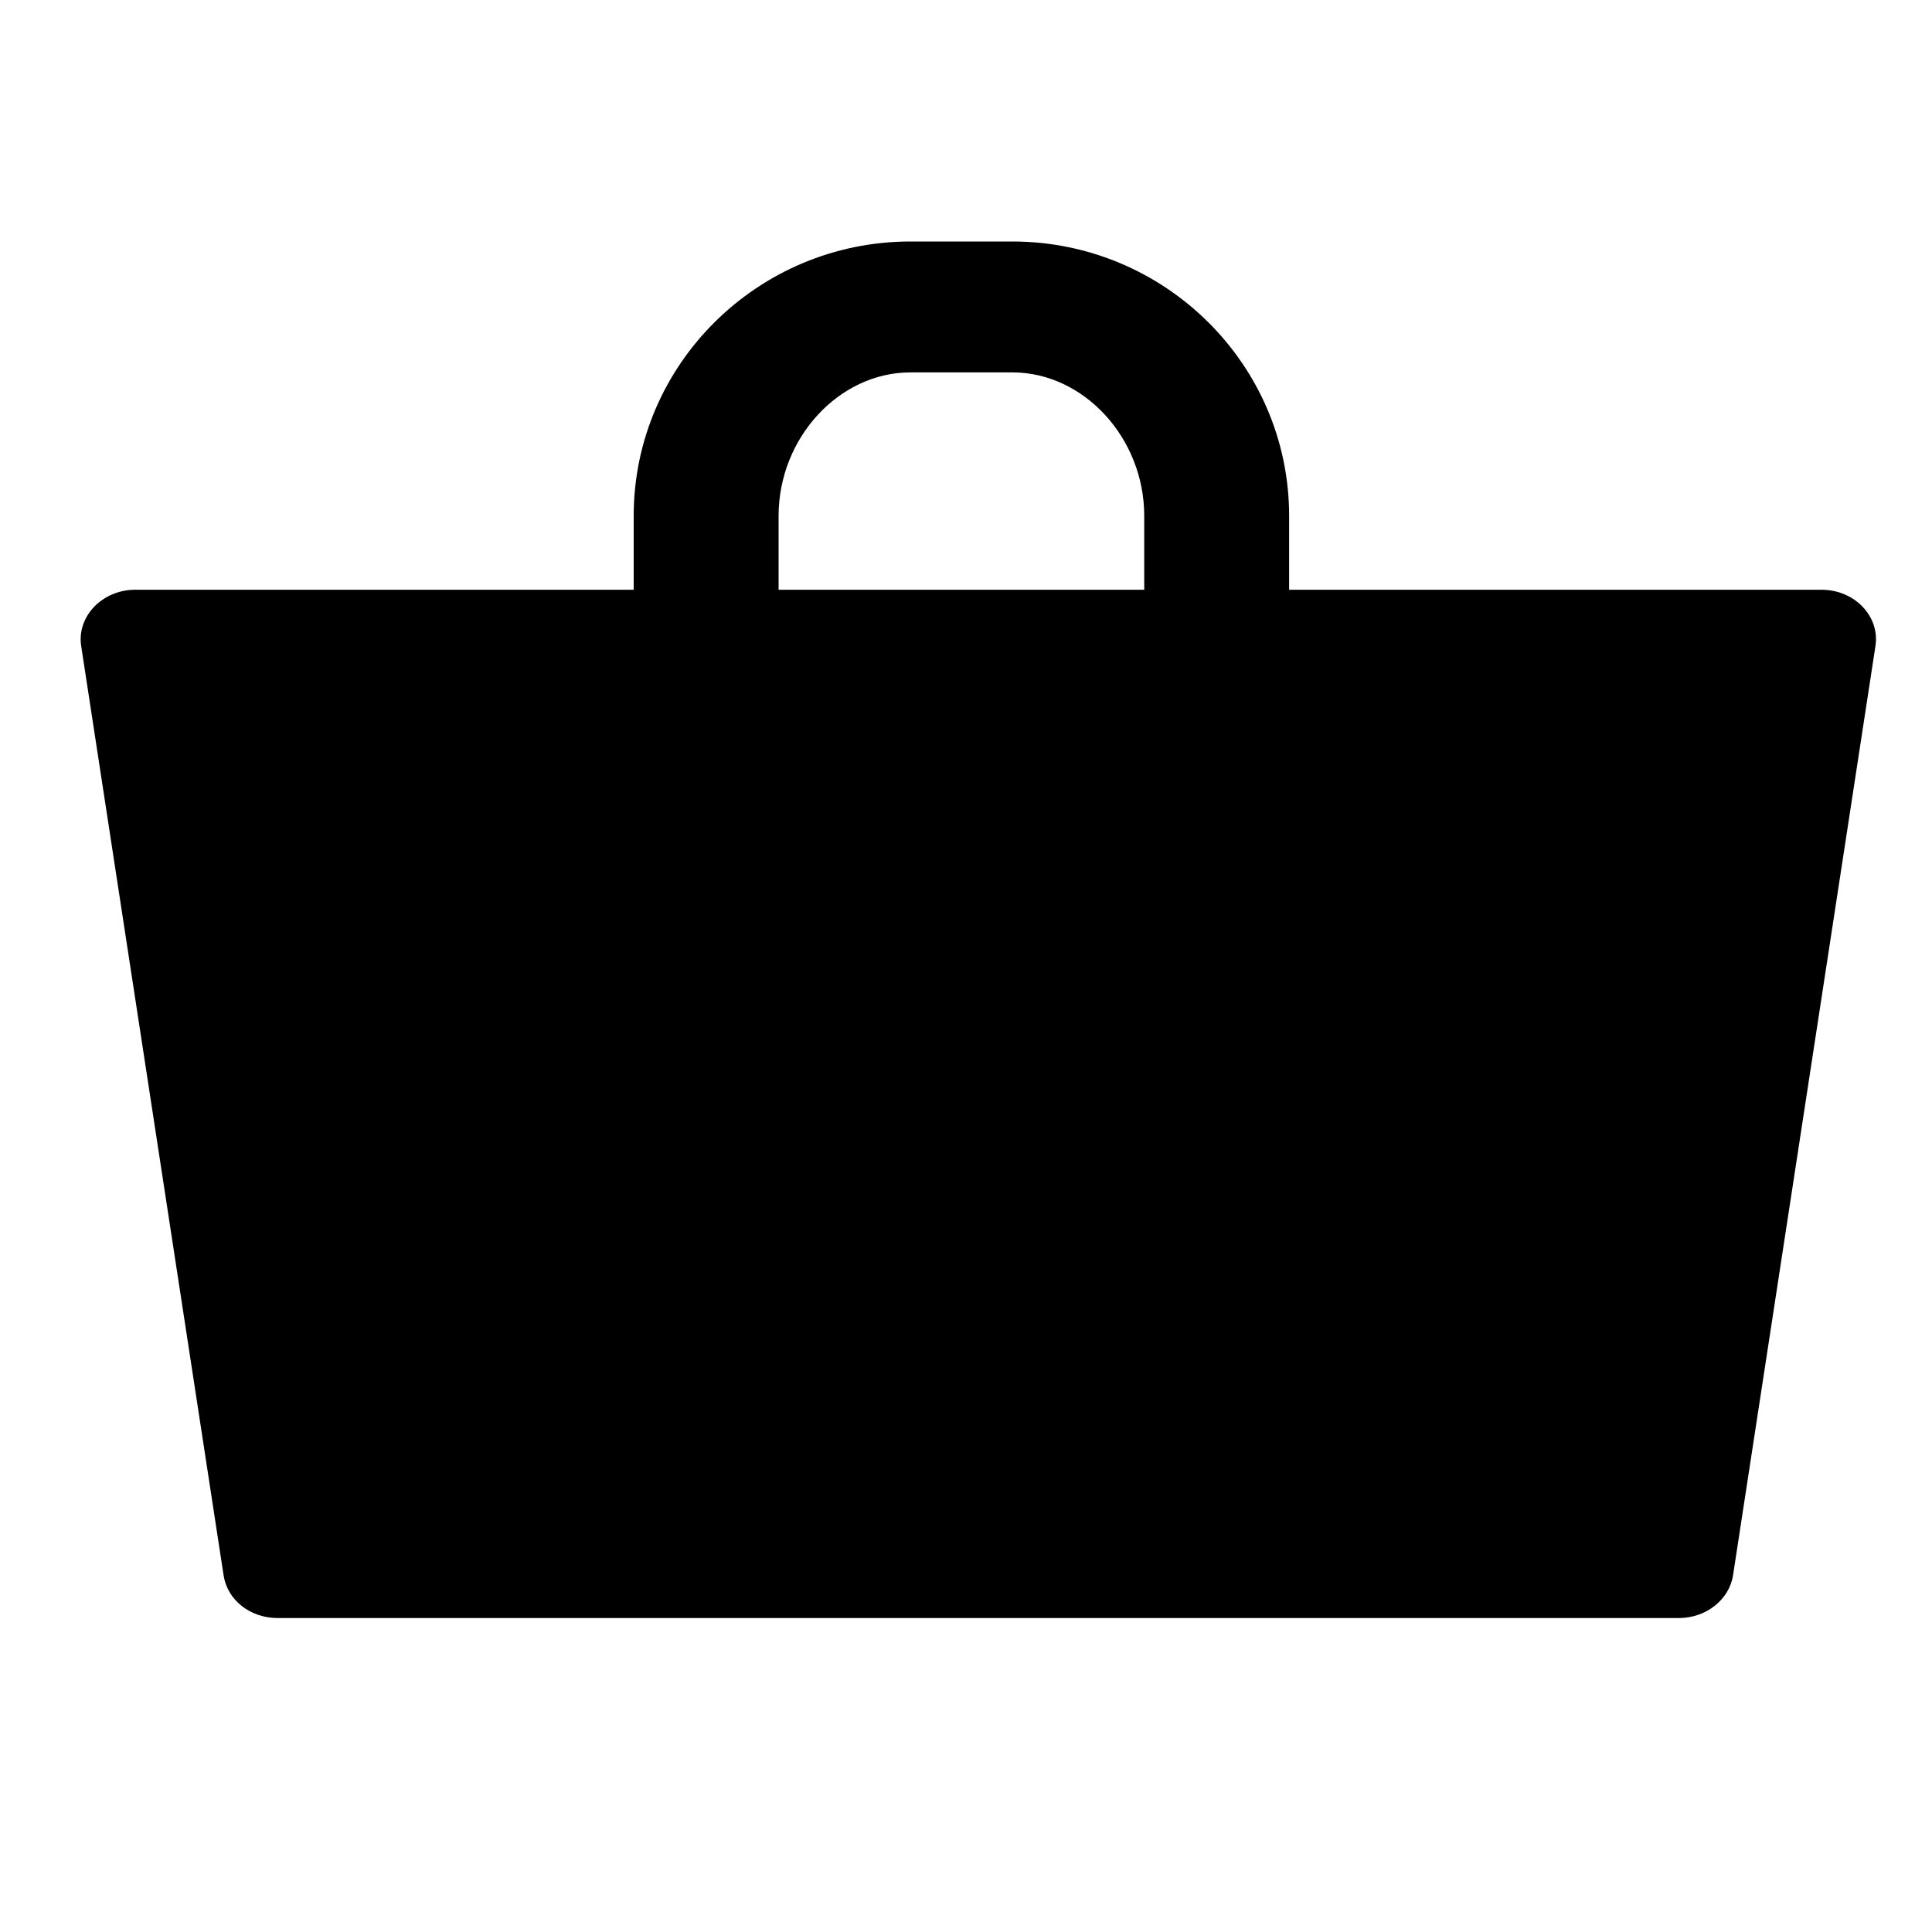 <?xml version="1.0" encoding="UTF-8"?><svg id="Layer_1" xmlns="http://www.w3.org/2000/svg" viewBox="0 0 40 40"><path d="M37.7,12.21h-11.01v-1.53c0-3.13-2.57-5.68-5.73-5.68h-2.11c-3.16,0-5.73,2.55-5.73,5.68v1.53H2.8c-.68,0-1.21,.55-1.12,1.16l2.95,19.25c.08,.51,.55,.88,1.12,.88h29.01c.56,0,1.04-.38,1.12-.88l2.95-19.25c.09-.61-.43-1.16-1.12-1.16Zm-21.58-1.53c0-1.61,1.25-2.97,2.73-2.97h2.11c1.48,0,2.73,1.36,2.73,2.97v1.53h-7.57v-1.53Z"/></svg>
